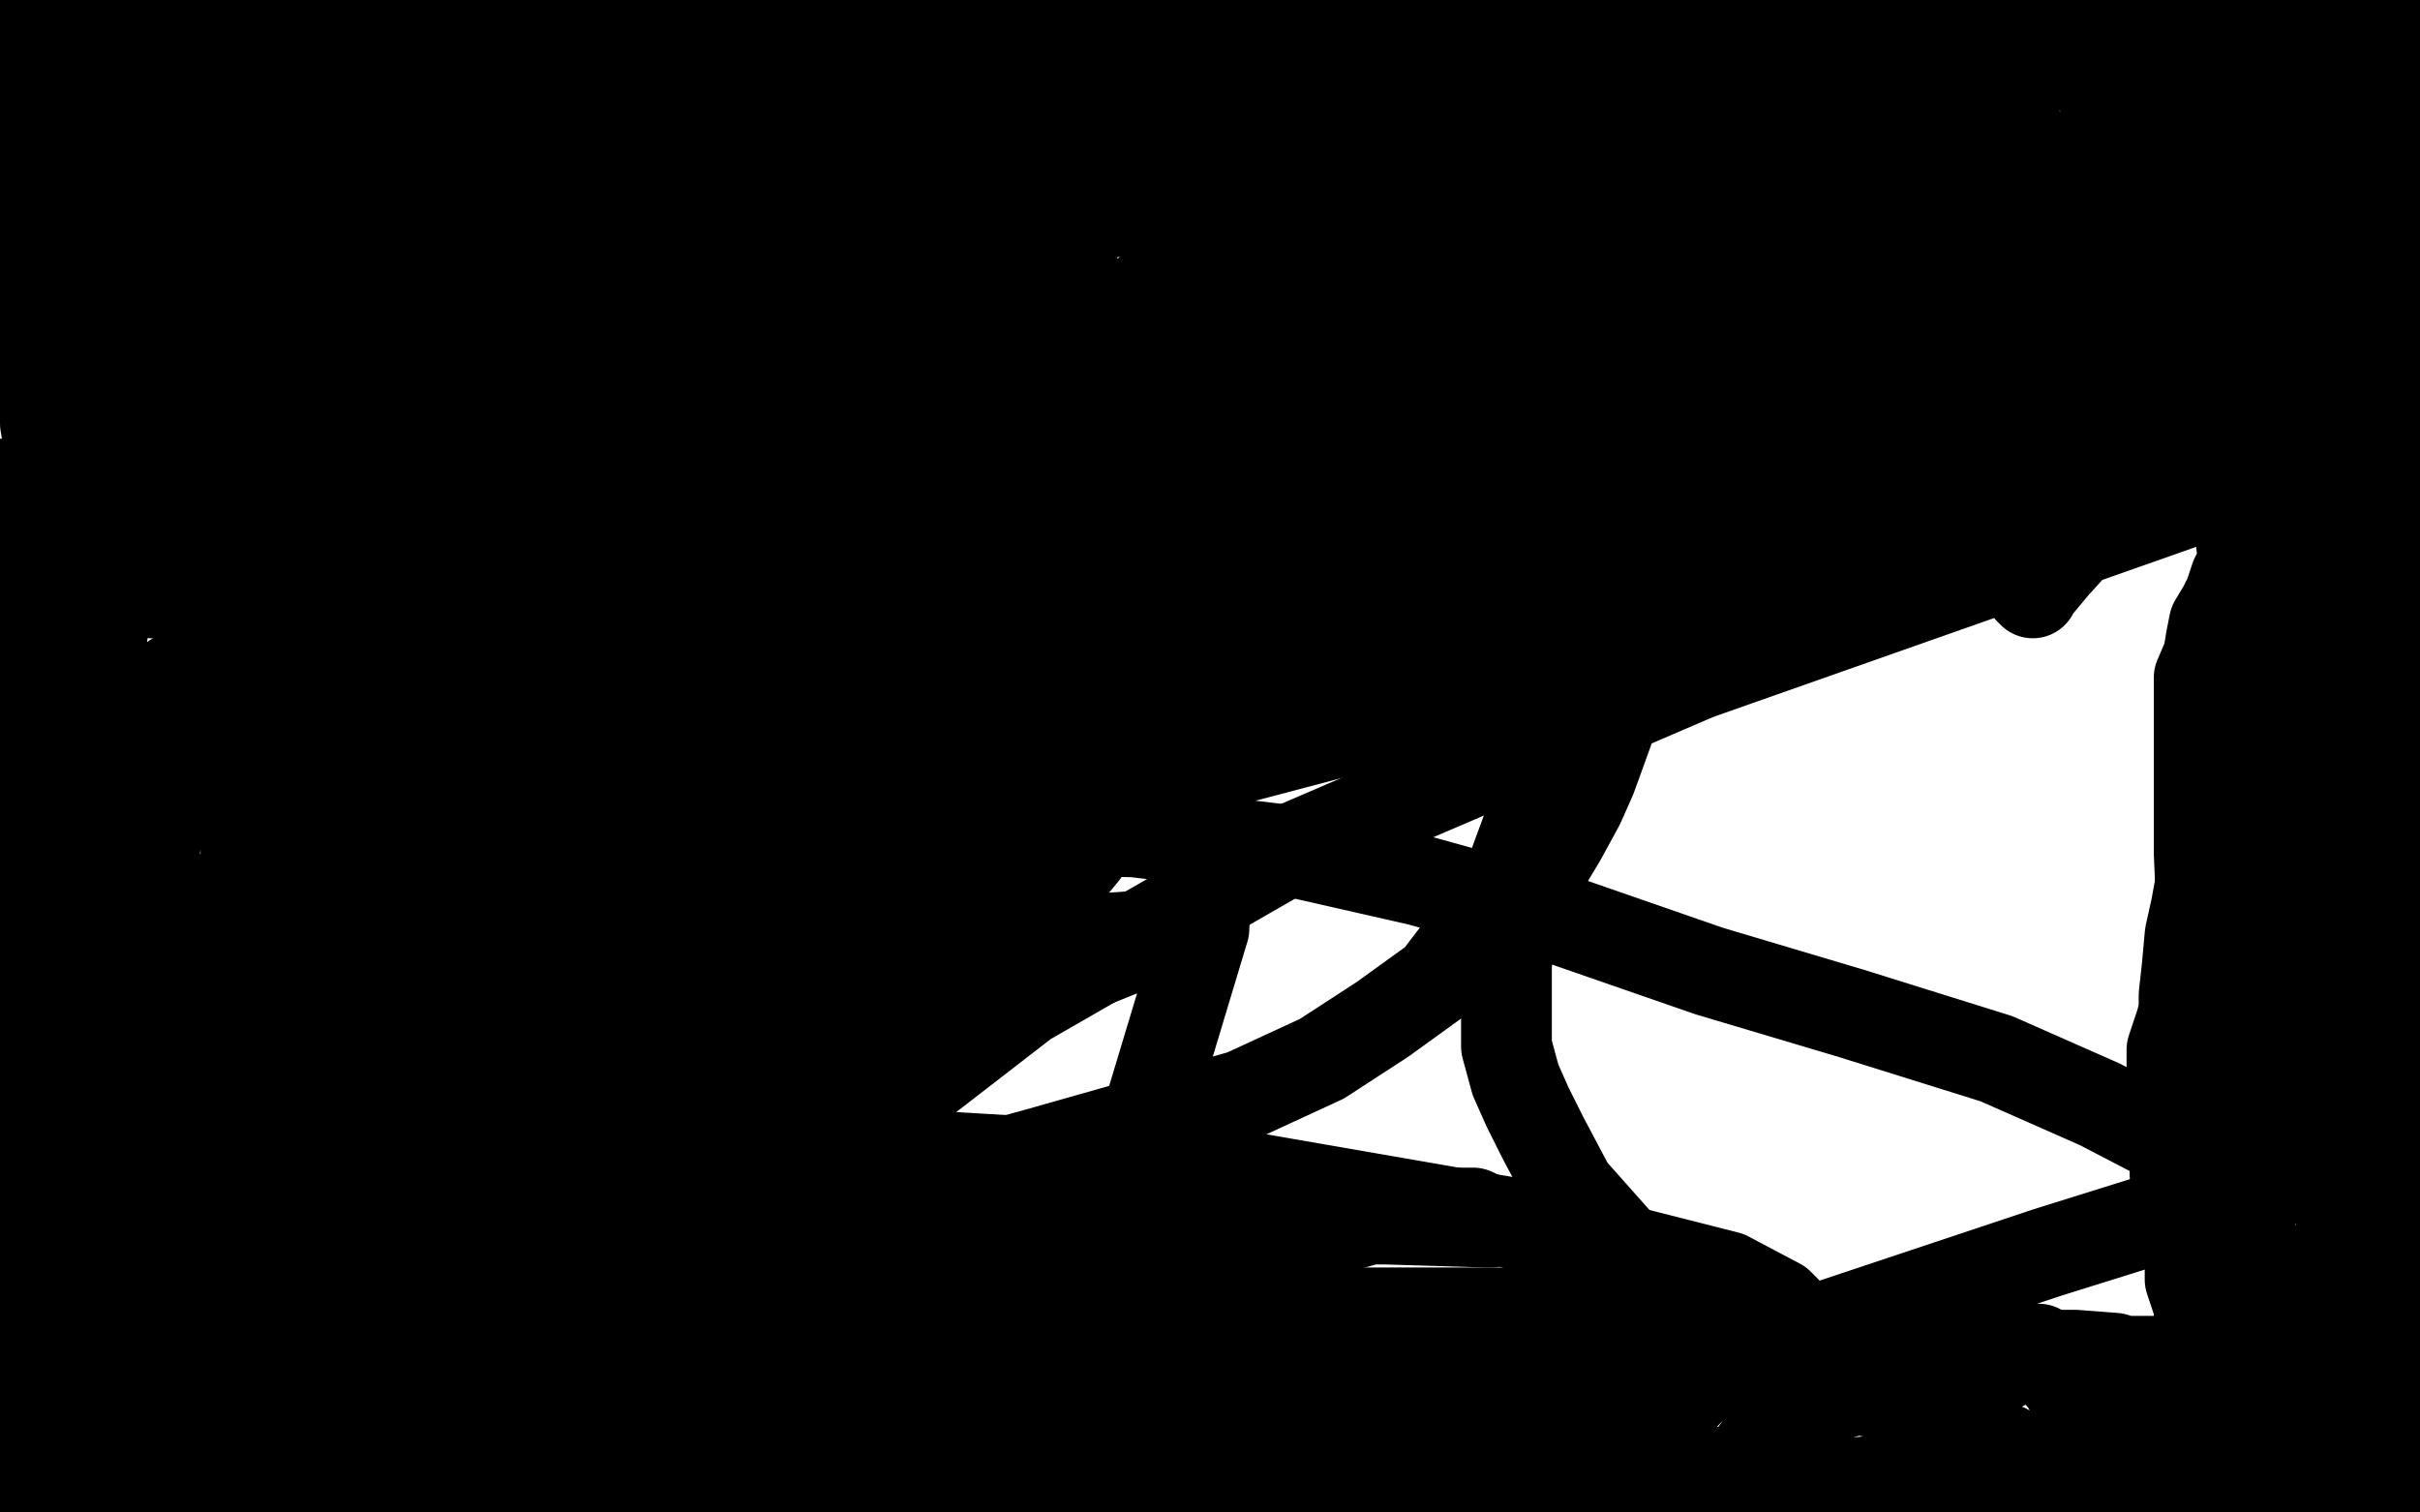<?xml version="1.0" standalone="no"?>
<!DOCTYPE svg PUBLIC "-//W3C//DTD SVG 1.1//EN"
"http://www.w3.org/Graphics/SVG/1.1/DTD/svg11.dtd">

<svg width="800" height="500" version="1.1" xmlns="http://www.w3.org/2000/svg" xmlns:xlink="http://www.w3.org/1999/xlink" style="stroke-antialiasing: false"><desc>This SVG has been created on https://colorillo.com/</desc><rect x='0' y='0' width='800' height='500' style='fill: rgb(255,255,255); stroke-width:0' /><polyline points="127,261 127,263 127,263 131,279 131,279 133,285 133,285 137,297 137,297 142,310 142,310 146,321 146,321 148,326 150,330 150,332 152,334 156,341 168,357 181,372 195,386 207,397 214,401 216,402 220,403 228,403 234,403 251,403 274,399 304,392 344,381 411,362 437,350 457,337 475,324 488,307 499,290 506,271 513,253 518,236 520,220 520,201 517,176 486,121 448,74 418,46 397,30 374,19 349,12 325,11 276,26 220,66 177,135 153,216 138,295 132,364 132,382 133,383 136,383 149,378 187,355 264,307 352,253 421,208 452,182 465,163 469,141 454,63 247,7 194,59 154,106 139,127 139,130 143,127 152,120 184,103 259,82 344,65 399,58 413,57 413,59 413,67 401,86 375,106 329,124 257,144 198,152 164,155 163,155 162,151 163,137 173,108 190,69 212,24 124,0 109,13 104,17 99,19 99,20 96,21 94,21 93,21 90,21 79,21 70,21 48,21 22,22 0,26 2,4 4,4 5,4 8,4 13,4 21,2 26,1 28,0 30,0 62,2 67,2 76,4 85,5 92,5 99,6 107,7 112,8 123,8 128,8 137,8 145,8 157,8 158,8 161,7 164,7 169,7 181,6 206,4 225,3 247,0 421,2 416,4 413,5 406,7 405,7 402,7 397,7 390,7 377,7 366,7 356,7 352,7 349,7 342,7 337,7 325,5 321,4 315,3 308,3 303,3 302,3 305,1 311,0 315,0 322,0 355,3 377,9 406,18 421,22 430,25 437,27 440,27 445,29 450,29 455,29 459,29 465,27 479,20 492,12 493,12 494,11 495,10 502,8 508,6 513,5 523,4 535,3 549,3 557,3 561,3 564,3 567,3 571,3 576,3 585,3 602,6 621,9 643,13 663,18 689,23 704,25 719,27 734,29 751,31 767,34 775,35 776,35 778,35 782,35 788,31 792,29 794,28 795,27 795,26 795,25 795,23 795,21 795,17 795,13 795,12 795,10 795,9 795,8 795,7 794,7 793,7 789,5 786,4 783,3 781,3 777,3 772,2 769,2 766,2 765,2 757,1 753,1 751,1 748,1 747,1 744,1 735,1 719,1 711,1 707,0 698,0 690,0 684,0 677,0 667,0 656,0 646,0 635,0 621,0 618,0 390,0 389,0 388,1 386,2 386,3 388,3 391,1 685,0 697,2 708,3 725,4 741,5 754,5 762,5 764,5 767,5 769,5 769,7 771,14 773,22 778,33 780,36 782,40 783,41 784,42 786,42 788,42 789,42 790,43 790,44 790,51 790,61 790,73 790,86 790,96 790,100 790,101 790,104 790,107 789,113 788,117 786,121 785,127 782,137 781,148 780,155 778,168 776,180 776,188 774,198 774,205 774,208 774,212 774,222 774,224 774,226 774,229 774,231 774,234 774,236 774,239 774,241 774,246 774,250 774,259 774,263 774,271 774,276 774,283 774,288 774,292 774,297 774,304 774,311 774,320 774,332 774,338 774,348 774,359 774,377 774,388 774,393 774,410 774,421 774,435 774,450 774,466 774,482 774,489 774,493 774,495 774,498 776,496 776,491 777,489 777,486 777,485 777,484 777,483 777,482 778,479 779,472 780,468 781,463 782,460 782,457 786,451 786,447 786,443 786,441 786,438 786,434 786,432 786,431 786,430 786,429 786,427 786,425 786,422 786,411 787,403 789,384 790,375 791,356 791,336 791,321 791,315 791,310 791,301 789,292 787,281 786,273 785,265 783,257 782,254 782,253 779,247 775,239 773,231 772,224 771,220 770,214 770,212 770,208 770,205 770,200 770,196 769,191 769,188 769,185 769,182 769,181 769,180 769,179 769,178 769,175 769,170 771,165 774,158 775,154 776,152 776,150 777,147 778,144 779,142 780,142 781,142 782,143 786,152 787,154 790,159 791,161 791,163 791,164 791,166 791,170 791,173 791,177 791,181 792,187 793,192 793,196 794,200 794,204 794,206 794,209 794,212 794,219 795,223 795,229 796,234 796,237 797,241 797,244 797,245 797,246 799,245 799,134 797,133 796,133 796,138 796,142 796,146 796,150 796,152 796,155 796,160 796,165 796,172 796,182 796,190 796,201 796,215 796,229 796,240 796,246 796,247 796,249 796,256 796,261 796,268 796,277 796,285 796,295 796,303 797,309 798,319 798,488 798,489 797,489 795,489 790,489 786,489 784,489 781,491 772,495 763,499 590,497 584,494 577,493 569,492 559,492 549,491 543,491 533,490 518,490 494,490 485,490 464,491 449,493 428,498 124,499 116,497 107,496 97,495 91,495 87,495 83,495 78,495 70,495 63,495 54,495 45,495 31,495 28,495 25,495 24,495 23,495 22,495 17,495 12,494 5,494 1,494 0,486 15,478 33,472 40,469 49,466 53,465 55,465 57,465 64,464 75,463 90,461 97,459 117,456 126,454 134,453 143,452 153,452 166,452 182,452 206,452 220,452 227,452 238,452 253,452 262,454 271,455" style="fill: none; stroke: #000000; stroke-width: 30; stroke-linejoin: round; stroke-linecap: round; stroke-antialiasing: false; stroke-antialias: 0; opacity: 1.0"/>
<polyline points="271,455 280,457 290,458 295,459 304,460 312,461 325,462 330,462 333,462 340,462 349,462 356,462 369,462 387,462 409,462 431,462 449,462 464,462 480,462 489,462 493,462 501,463 508,465 513,467 519,468 529,473 537,476 553,483 574,489 596,492 625,489 640,485 648,483 659,479 660,479 661,479 663,479 673,485 682,490 684,491 687,491 691,490 696,488 705,485 713,483 717,482 721,478 724,478 731,478 741,478 746,478 749,478 753,478 754,478 755,475 755,465 755,454 754,446 750,431 748,422 741,396 737,376 735,357 733,339 731,321 728,305 727,282 727,270 727,259 727,249 727,241 727,233 727,224 730,217 731,211 732,206 735,201 737,197 739,191 741,187 743,183 746,175 749,168 751,164 754,153 756,147 758,141 759,136 760,124 762,117 762,110 762,108 762,106 762,105 763,104 763,103 766,106 768,125 768,153 768,190 768,223 769,248 769,256 769,271 769,275 769,277 769,278 769,279 769,282 768,287 764,293 763,299 761,304 760,307 760,309 759,310 759,311 758,315 758,319 757,326 754,338 750,353 749,362 748,370 748,375 747,382 747,385 746,390 746,392 746,395 746,397 746,394 746,384 746,375 746,363 746,336 746,326 746,304 746,293 746,279 746,267 746,256 746,248 746,244 745,240 745,237 745,235 744,232 743,232 743,230 743,228 743,226 743,222 743,216 742,212 742,207 742,201 742,195 742,188 740,172 740,167 739,155 738,142 737,128 737,116 737,104 737,96 737,93 737,89 737,85 737,83 737,78 739,74 741,66 742,63 743,60 745,56 746,54 746,53 747,50 747,48 747,47 748,45 748,44 749,44 750,44 750,43 751,42 752,42 753,44 757,47 760,50 763,53 764,56 764,57 764,58 764,65 764,71 763,78 763,84 761,95 761,99 758,110 755,120 755,125 754,127 754,126 754,119 754,110 755,113 759,124 765,152 771,208 777,279 780,363 780,491 695,481 689,468 683,457 678,451 676,447 674,446 672,446 661,452 648,458 635,460 632,460 630,460 628,460 627,460 618,460 611,458 595,455 581,453 576,452 575,452 571,452 564,454 560,458 555,463 550,469 546,472 543,473 540,474 531,477 522,479 516,482 509,484 498,487 489,489 480,490 476,491 470,491 469,491 467,491 465,491 462,491 459,491 456,491 448,491 437,492 428,493 413,494 407,495 402,495 396,496 393,496 389,496 386,496 383,496 381,496 380,496 379,496 377,496 376,495 376,494 376,492 380,490 386,487 388,485 390,484 391,483 392,482 395,481 402,478 407,475 415,473 417,472 419,472 421,471 423,471 425,471 434,471 442,471 454,471 456,471 454,472 451,473 442,473 436,474 426,475 419,475 413,475 407,475 396,474 382,474 373,474 372,474 371,474 369,474 367,475 363,480 359,484 357,487 355,491 353,493 352,494 352,495 350,496 347,496 344,496 341,496 337,496 335,496 333,496 331,496 329,496 327,496 325,496 322,496 319,496 314,496 310,496 309,496 308,496 307,494 307,489 307,482 309,473 311,470 313,469 315,469 316,469 317,469 318,469 320,469 323,470 326,471 339,472 346,472 348,472 348,473 347,473 345,473 332,472 320,466 313,463 311,463 309,463 306,464 302,465 299,467 297,468 297,469 294,471 293,472 290,475 286,480 283,484 283,485 282,486 282,487 280,487 278,487 276,486 272,486 265,483 264,482 257,477 256,476 255,475 254,475 250,473 247,473 244,473 241,473 240,473 236,473 233,473 231,472 227,471 224,471 219,471 214,470 207,469 199,468 192,468 191,468 190,467 190,466 189,466 187,466 186,465 185,465 184,465 182,465 180,465 175,465 172,465 170,465 164,467 158,468 153,470 149,471 147,472 145,473 143,474 138,475 131,478 130,479 126,479 118,478 105,474 90,470 77,466 71,463 69,463 68,462 69,462 72,462 77,462 81,462 80,463 75,464 68,466 56,466 48,466 45,466 46,467 55,472 64,474 82,479 102,483 124,486 142,488 153,488 157,488 162,488 164,488 167,487 169,486 172,485 174,485 176,485 186,484 192,484 203,484 217,484 231,484 249,484 262,484 275,484 287,484 307,484 318,484 336,483 360,482 390,478 425,474 464,469 496,464 522,460 547,455 578,447 620,433 677,414 709,404 729,396 737,392 739,391 740,391 737,387 719,378 694,365 660,350 612,335 565,321 516,304 469,291 425,281 375,275 327,274 280,274 248,274 224,275 223,275 222,271 222,267 222,248 230,215 248,161 274,101 288,61 291,47 291,46 249,46 144,59 1,42 2,41 3,41 4,41 5,40 5,46 7,62 9,78 11,90 12,102 12,108 13,112 13,113 13,114 13,115 14,119 15,124 15,131 15,135 15,138 15,140 16,146 16,151 16,156 16,164 16,170 16,175 16,177 16,179 16,183 16,190 16,197 16,201 16,207 16,212 16,215 16,216 16,218 16,219 16,220 16,222 16,229 16,234 14,241 12,246 12,248 11,250 10,252 10,254 9,257 9,260 7,265 7,270 4,281 3,285 2,289 0,293 1,425 2,420 2,419 2,417 2,415 3,412 4,407 7,402 7,397 8,392 9,388 11,384 11,381 12,376 13,369 13,359 14,352 15,346 15,340 15,334 15,331 15,329 15,326 15,324 15,322 15,320 15,314 15,307 15,297 15,287 15,276 15,270 15,264 15,259 15,254 15,250 17,241 18,236 19,234 19,232 21,229 25,222 29,213 31,203 33,195 34,190 34,186 34,183 36,182 36,181 35,179 32,177 27,175 21,171 13,168 6,164 1,160 0,219 0,224 0,231 0,236 0,241 0,243 0,241 0,234 0,223 1,206 2,190 4,176 5,170 6,169 6,168 6,171 6,178 6,196 6,218 6,243 6,269 6,311 6,340 6,368 6,390 6,409 6,425 6,440 7,453 8,462 8,464 8,466 8,467 8,466 12,458 18,448 24,437 32,430 39,427 51,423 59,422 86,422 202,428 311,434 416,434 505,434 569,434 589,434 590,433 588,431 571,422 504,405 406,388 305,382 241,382 225,382 224,382 223,381 224,377 230,373 244,366 271,354 310,337 354,321 384,309 386,309 383,309 354,311 295,314 219,317 179,320 178,320 178,318 187,306 210,286 269,247 362,193 489,128 530,112 530,118 522,130 455,176 356,220 251,247 207,253 206,253 206,244 206,215 222,149 252,97 294,48 342,6 369,12 355,81 309,181 251,279 224,348 214,407 213,443 214,443 220,431 237,404 280,352 358,280 490,197 618,134 692,106 693,106 693,108 692,111 677,132 630,170 541,216 412,250 237,279 96,296 28,299 27,298 27,289 24,249 24,210 38,161 74,147 156,142 252,150 341,175 383,201 396,223 400,256 398,307 376,380 330,469 37,169 58,176 61,181 64,188 66,197 68,205 68,212 68,218 67,223 66,224 62,225 58,225 58,224 58,226 54,254 44,349 39,418 38,456 38,466 37,466 37,465 37,461 43,454 53,444 61,438 70,428 78,418 80,415 82,415 85,415 93,416 100,423 111,432 115,437 117,441 119,445 121,452 123,456 123,457 123,459 122,462 116,470 109,477 104,482 103,483 101,483 101,478 101,467 101,452 101,435 101,420 101,408 100,404 100,405 100,408 98,421 93,443 91,449 91,450 90,451 89,451 83,451 78,450 69,445 69,443 69,439 69,429 69,421 69,413 72,408 76,404 82,401 87,398 93,396 97,393 100,393 100,392 100,391 99,388 88,385 81,385 76,385 66,391 50,403 40,412 39,412 39,413 38,413 36,413 35,413 35,411 35,410 35,406 36,400 39,392 41,386 42,383 43,382 43,381 44,381 44,386 42,398 36,409 36,412 36,408 36,404 35,390 35,373 35,355 35,336 35,310 35,293 35,280 35,272 35,270 35,269 35,259 35,253 35,242 35,233 34,224 32,215 32,204 29,183 27,170 25,159 23,148 21,134 20,123 19,116 18,110 18,106 18,99 17,92 17,82 17,66 17,55 17,45 17,38 17,34 17,33 17,32 18,32 24,32 32,32 39,32 46,32 49,32 50,32 51,32 54,32 56,32 62,35 69,39 71,41 72,41 73,41 78,41 86,41 96,38 123,33 145,29 186,19 240,3 269,4 263,10 255,13 250,14 242,15 235,15 223,15 210,15 205,16 204,17 203,17 203,18 201,19 200,26 197,34 195,46 195,52 193,61 193,67 192,72 192,73 189,74 187,74 182,74 170,74 168,74 165,74 163,74 163,73 163,69 172,57 179,48 190,34 205,14 211,5 212,5 214,5 227,10 236,14 247,18 254,20 262,21 265,22 266,22 271,22 279,22 287,23 293,23 294,24 295,24 295,25 297,26 297,30 297,33 298,40 298,48 298,56 298,67 297,81 294,94 290,104 288,106 279,106 272,106 265,106 260,106 259,106 258,106 257,106 255,106 251,106 250,105 249,104 249,103 249,89 249,79 249,69 249,64 249,60 250,58 253,54 255,52 257,51 258,50 259,50 260,50 261,50 261,55 258,63 241,82 217,106 179,136 141,164 141,165 141,164 141,160 147,145 156,137 165,130 169,128 176,126 182,124 189,123 196,122 211,121 232,120 256,118 279,118 293,118 294,117 296,116 300,113 306,107 317,95 322,87 324,83 326,80 330,75 333,70 336,67 336,66 338,64 336,64 331,64 327,64 323,64 322,63 322,62 331,57 336,55 347,52 359,47 365,44 364,44 358,44 350,44 342,48 338,52 332,56 330,58 328,61 326,63 325,63 321,63 319,63 303,62 274,56 257,51 236,47 195,38 168,36 158,35 161,35 176,32 185,28 191,25 198,24 205,24 223,24 295,44 357,63 409,75 423,80 424,80 418,76 409,70 406,70 405,70 403,70 399,70 389,70 382,70 373,70 370,70 369,70 365,70 357,70 348,72 340,74 331,76 317,82 305,88 292,97 283,105 274,117 259,134 240,150 154,206 77,236 31,245 19,246 18,245 17,244 10,240 23,340 49,344 58,344 60,344 61,337 65,326 69,316 72,308 72,307 73,306 74,305 79,302 82,299 84,298 84,301 84,303 86,314 87,328 88,353 89,377 92,420 97,477 92,477 84,378 80,236 80,180 80,154 80,146 80,142 80,137 81,135 81,136 81,167 82,199 88,231 94,257 96,269 97,279 98,286 98,290 98,289 98,270 98,246 98,220 98,193 98,166 98,143 98,124 98,115 98,108 98,105 98,102" style="fill: none; stroke: #000000; stroke-width: 30; stroke-linejoin: round; stroke-linecap: round; stroke-antialiasing: false; stroke-antialias: 0; opacity: 1.0"/>
<polyline points="70,194 70,195 75,201 84,209 96,217 112,224 133,227 160,228 168,228 181,225 185,221 189,218 195,211 202,202" style="fill: none; stroke: #000000; stroke-width: 1; stroke-linejoin: round; stroke-linecap: round; stroke-antialiasing: false; stroke-antialias: 0; opacity: 1.0"/>
<polyline points="202,202 206,195 211,187 213,181 214,174 215,171 215,168 215,167 214,166 208,166 201,172 186,190 164,223 140,271 127,311 123,329 128,327 138,320 157,304 190,277 226,253 252,234 262,226 263,226" style="fill: none; stroke: #000000; stroke-width: 1; stroke-linejoin: round; stroke-linecap: round; stroke-antialiasing: false; stroke-antialias: 0; opacity: 1.0"/>
<polyline points="224,307 224,306 224,306 222,304 222,304 217,302 217,302 212,299 212,299 208,296 208,296 202,292 202,292 197,287 197,287 195,285 194,284 192,282 188,279 187,278 186,277 186,276 185,275 183,266 183,246 183,218 181,189 179,165 178,148 177,146 176,144 175,139 175,135 174,134" style="fill: none; stroke: #000000; stroke-width: 1; stroke-linejoin: round; stroke-linecap: round; stroke-antialiasing: false; stroke-antialias: 0; opacity: 1.0"/>
<polyline points="138,207 140,207 140,207 153,212 153,212 170,217 170,217 186,222 186,222 199,226 199,226 206,229 206,229 206,230 206,232 206,240 201,257 194,278 191,285 191,283 191,273 192,259 193,237 193,210 184,167 172,133 172,134 172,145 172,164 172,184 172,206 174,228 178,232 179,232 180,232 197,228 210,223 233,207 242,201 240,201 236,201 226,207 211,220 198,234 193,243 192,246 191,252 186,263 180,272 174,280 171,285 171,286 171,284 171,278 173,254 174,242 174,238 174,234 175,231 175,230 176,227 176,221 176,212 175,197 171,176 166,156 160,137 160,136 158,131 156,129 154,128 150,125 146,124 142,122 128,115 114,106 107,102 101,97 99,96 90,88 82,80 64,68 55,61 46,56 40,51 38,51 40,51 42,51 44,51 46,51 47,51 48,51 49,51 52,51 64,51 75,51 83,51 98,51 106,51 107,51 112,51 121,52 132,55 152,61 174,66 186,68 189,68 190,68 190,69 188,71 181,75 172,79 163,81 151,85 147,89 146,89 144,89 139,89 122,88 100,83 83,82 79,85 75,88 72,92 71,94 69,95 69,96 67,99 67,96 75,89 84,80 92,69 96,61 96,59 96,56 93,51 84,47 70,45 57,48 50,53 47,57 42,69 39,77 36,92 34,105 34,110 34,111 39,109 40,108 45,103 45,101 45,100 45,99 47,92 48,87 48,83 49,80 49,79 49,78 49,76 49,77 49,79 48,101 40,156 23,304 15,414 13,458 59,444 145,335 304,169 500,2 368,58 93,291 66,333 70,329 139,275 292,161 483,21 413,76 193,213 130,371 310,255 454,151 531,82 531,79 532,79 534,79 545,79 557,79 561,79 561,81 557,85 535,109 473,158 406,217 358,282 306,345 290,364 289,361 289,355 297,333 314,293 325,269 345,227 364,184 371,167 372,163 372,162 373,161 376,160 381,157 388,152 394,147 398,142 402,141 403,140 405,140 405,143 405,146 402,153 397,160 390,164 381,167 372,171 364,174 355,179 348,182 334,191 321,198 310,205 305,209 302,212 300,214 299,215 298,215 298,211 305,201 325,173 336,155 343,144 345,141 348,139 351,138 356,136 358,135 359,134 360,134 362,132 363,131 366,129 370,127 374,125 377,122 378,122 379,122 381,121 386,118 391,116 393,115 401,112 410,106 413,104 415,102 419,101 422,101 429,101 437,101 452,100 457,99 459,98 460,101 460,105 460,113 458,123 457,126 457,128 456,129 456,130 455,132 452,135 450,138 448,139 446,141 443,143 439,145 434,146 429,146 427,146 425,146 424,146 421,147 419,147 418,146 417,139 417,138 417,136 418,132 420,129 420,127 421,127 421,126 422,126 427,126 429,126 433,126 435,126 436,126 437,126 439,126 444,126 449,127 450,127 450,128 448,131 441,134 437,136 427,140 416,145 406,148 397,150 388,151 382,152 380,152 378,152 376,152 375,152 372,152 370,152 369,152 367,152 366,152 365,152 362,155 359,156 355,160 353,163 346,168 343,171 341,172 339,173 339,174 340,174 347,172 360,170 375,169 396,170 415,178 434,187 444,189 448,189 452,189 459,186 463,184 464,184 472,182 481,181 489,180 498,180 501,180 502,180 505,180 511,180 519,180 521,180 522,180 532,181 541,181 556,181 580,181 608,181 623,181 656,184 659,184 660,184 661,184 665,182 671,175 677,168 681,163 684,160 685,159 685,158 686,156 687,153 688,150 684,150 681,152 676,154 672,157 667,158 660,159 655,160 650,160 646,160 641,160 634,160 628,160 624,160 622,160 621,160 618,160 609,160 603,158 596,157 587,157 583,157 582,157 581,157 580,157 574,160 565,165 548,180 537,187 535,189 531,191 524,196 522,196 519,197 514,198 511,199 509,199 508,199 515,192 544,174 575,158 603,147 619,144 633,143 645,143 653,143 654,143 660,140 663,138 665,137 666,136 667,135 668,131 669,130" style="fill: none; stroke: #000000; stroke-width: 30; stroke-linejoin: round; stroke-linecap: round; stroke-antialiasing: false; stroke-antialias: 0; opacity: 1.0"/>
<polyline points="92,89 91,90 91,90 89,100 89,100 87,108 87,108 82,116 82,116 76,134 76,134 73,146 73,146 72,156 70,163 69,171 68,175 66,182 65,184 63,190 61,193 59,194 58,196 56,196 54,196 50,196 45,194 40,191 35,177 32,170 30,158 29,147 27,137 26,128 26,121 26,114 30,104 33,100 36,93 42,87 43,85 44,85 46,85 48,84 49,84 53,84 58,84 64,84 69,84 70,84 71,84 74,84 78,83 83,83 88,83 92,83 95,81 97,80 98,79 100,78 107,78 115,78 128,78 130,78 131,78 132,79 133,84 133,94 133,116 133,125 133,128 133,130 133,132 133,135 133,142 129,153 126,161 124,170 122,179 121,185 120,193 120,197 119,204 119,210 119,218 119,225 119,228 119,229 119,225 120,216 126,196 130,178 133,163 135,157 135,155 135,154 136,155 138,164 145,192 155,225 162,248 162,249 165,250 166,251 173,254 177,255 179,255 180,255 182,254 183,250 184,244 184,235 184,226 183,207 178,190 172,178 168,172 160,158 154,148 153,145 152,145 150,147 150,148 150,150 150,152 150,156 150,159 148,159 140,155 133,146 124,135 106,119 99,114 98,113 97,113 96,113 89,119 81,134 71,157 62,177 60,184 60,187 60,191 60,194 60,195 60,192 60,178 58,153 50,128 44,116 43,115 45,117 51,121 53,122 54,122 58,122 60,122 62,122 63,121 64,121 67,119 72,118 74,117 76,117 78,118 84,131 94,153 106,180 116,207 123,239 128,258 129,273 129,287 129,300 129,313 129,317 128,316 128,313 128,305 128,291 128,282 126,266 125,245 121,224 119,206 119,202 119,201 119,202 110,232 99,271 89,312 77,354 66,393 59,421 57,423 57,424 56,424 55,424 52,421 52,414 50,402 50,386 50,371 53,355 60,336 69,319 77,302 83,294 86,290 87,292 89,301 92,312 96,322 98,328 99,328 99,329 99,330 101,338 103,350 104,365 105,372 106,372 107,369 109,363 111,351 113,337 116,328 117,324 118,322 119,321 120,323 120,327 122,339 126,359 128,365 130,371 132,377 134,383 134,384 135,386 138,386 142,384 152,381 162,379 183,376 206,375 225,374 228,373 229,373 232,366 234,365 234,364 231,365 225,370 211,383 198,404 183,426 178,434 177,435 174,436 168,439 165,440 164,440 163,440 161,440 148,430 139,422 127,414 122,411 120,411 120,410 119,410 118,409 118,408 122,402 127,400 130,398 132,398 133,398 135,398 138,398 147,402 154,406 162,409 171,412 177,413 186,414 187,414 189,414 192,414 193,414 195,414 197,414 198,414 199,409 199,405 199,403 199,399 199,395 199,393 200,389 201,386 206,380 213,370 218,364 221,361 225,357 227,356 228,356 230,354 232,353 238,351 241,349 246,346 250,346 253,346 260,341 261,341 264,340 265,340 272,340 277,340 283,340 285,339 289,339 294,338 302,336 303,336 304,335 304,334 299,331 290,327 286,327 275,331 262,340 250,353 244,360 239,368 235,372 230,378 227,381 223,386 221,388 220,389 216,392 206,401 201,406 193,412 189,415 186,417 185,417 181,418 178,418 172,418 167,418 166,418 165,417 165,416 163,414 162,407 160,400 159,393 159,386 159,378 159,371 160,365 161,361 163,359 166,359 169,359 179,361 194,364 204,368 206,369 207,370 208,370 208,371 208,374 208,378 208,381 207,383 206,385 205,386 203,388 201,390 196,392 194,393 192,394 192,395 189,395 183,395 180,395 178,395 177,395 178,397 189,400 215,402 227,402 264,402 283,402 303,403 328,403 360,403 405,403 458,403 491,404 493,404 491,403 487,401 477,401 460,401 435,408 411,418 393,424 392,424 388,426 384,426 369,426 349,426 328,421 312,413 298,404 286,397 280,393 277,392 277,391 279,382 295,365 339,331 426,281 561,223 720,167 727,132 530,199 316,284 138,343 36,369 36,368 49,357 98,326 253,248 385,185 509,138 579,114 581,114 587,111 594,106 607,99 626,89 656,71 677,58 697,44 714,34 716,34 715,36 706,49 677,84 632,144 624,154 624,155 623,155 623,153 617,135 608,102 598,68 593,50 591,46 591,45 586,45 573,48 560,62 550,81 543,104 542,107 541,108 539,108 537,108 535,108 534,108 533,108 530,102 528,96 528,95 527,94 526,94 519,94 507,94 490,99 484,101 483,101 482,98 482,93 482,88 482,82 482,75 482,68 482,62 482,59 482,58 482,57 482,54 484,50 484,47 485,41 486,40 486,38 487,37 489,36 493,35 494,35 502,34 513,32 518,30 524,29 526,28 528,26 531,25 532,24 538,22 540,21 547,18 550,18 550,17 551,17 553,17 555,17 565,16 572,16 591,16 611,16 631,17 632,18 633,18 634,18 635,18 638,18 639,18 646,18 651,18 660,17 673,17 686,17 698,17 706,18 709,19 715,22 720,24 727,27 732,30 736,32 736,33 737,33 739,36 739,39 741,48 741,53 741,61 741,75 741,81 741,84 741,86 741,90 741,93 741,97 741,101 741,107 740,112 739,114 739,115 738,115 736,115 726,113 718,112 693,111 666,111 645,111 637,114 634,116 633,116 631,116 630,116 632,115 639,111 648,109 657,108 681,105 718,99 760,89 788,83 798,80 797,80 786,86 774,87 754,90 736,90 727,90 725,90 721,88 715,83 710,76 705,72 701,67 700,67 700,66 700,65 700,64 700,59 700,56 700,55 701,54 704,54 711,57 713,59 713,61 710,67 697,82 678,104 657,134 653,139 652,139 652,137 651,134 651,125 651,117 651,110 657,94 659,86 666,73 668,68 669,67 669,66 669,65 670,65 671,65 672,65 674,64 682,63 690,62 702,60 709,58 714,55 718,53 723,51 735,43 742,39 744,38 744,42 744,45 744,57 744,74 742,93 738,108 736,116 733,122 731,125 728,129 721,137 712,147 701,158 695,167 689,176 679,187 674,193 672,195 672,196 671,195 671,192 671,175 671,148 671,104 672,50 640,7 622,29 599,61 569,98 557,114 555,119 554,120 554,117 554,114 554,103 554,91 554,90 554,89 554,93 554,97 554,116 549,146 538,178 523,204 511,222 511,223 510,224 510,223 509,213 509,203 512,186 525,160 549,124 576,89 598,63 607,53 609,52 610,58 610,61 611,77 613,101 616,126 616,141 614,143 606,144 588,145 564,147 544,149 535,150 534,150 531,150 529,144 528,135 528,118 531,98 541,80 557,66 576,58 589,54 602,53 613,53 620,54 625,56 627,56 627,57 628,59 630,64 630,71 630,79 626,89 621,93 613,98 608,101 601,103 595,107 592,108 597,106 607,99 624,93 626,93 627,93 627,96 624,105 618,114 610,125 601,136 595,144 594,145 594,144 593,138 593,130 593,121 594,115 597,109 604,102 609,99 612,98 613,97 613,98 613,101 601,111 590,123 569,143 529,178 509,194 496,204 491,208 490,208 489,210 488,210 482,213 477,216 472,218 469,219 467,219 466,219 464,219 462,219 461,219 458,219 458,218 457,218 457,217 455,214 454,212 454,211 453,210 451,206 450,203 450,201 448,199 448,197 446,195 446,193 446,192 445,191 445,190 445,189 443,183 442,176 441,168 439,161 439,153 438,150 438,143 438,137 438,132 438,129 438,127 438,126 438,121 438,119 438,114 438,110 439,104 442,92 447,81 450,72 452,68 453,66 454,61 458,53 464,38 470,28 471,28 471,27 473,27 475,27 476,27 477,26 481,26 489,26 496,26 501,26 504,26 506,26 511,26 518,26 524,26 540,26 546,26 550,26 552,26 553,26 553,25 555,25 556,25 559,25 563,25 570,24 586,23 593,21 597,20 603,20 608,20 612,20 618,20 623,20 625,20 626,20 628,20 632,20 644,20 653,22 656,23 657,23 658,23 658,25 657,28 653,32 649,35 643,38 635,39 628,39 622,39 619,39 616,39 615,39 614,39 607,47 598,57 590,65 588,67 586,68 582,68 576,68 567,68 559,68 553,68 549,68 548,68 546,68 541,68 536,68 534,68 533,68 529,68 525,68 516,68 510,67 507,67 507,66 506,66 499,61 496,60 495,59 494,59 493,59 493,58 495,57 501,55 514,54 525,54 535,54 539,54 543,54 546,54 548,54 551,54 559,52 570,51 587,47 605,45 623,43 638,42 641,42 642,42 644,42 652,44 665,49 682,55 684,56 684,58 681,61 671,67 662,75 656,79 652,81 651,83 649,83 643,80 637,78 633,76 631,73 629,73 627,72 625,72 618,72 613,72 609,72 604,72 600,72 595,72 590,72 586,72 578,72 572,74 568,75 556,75 549,75 538,75 531,75 526,75 525,75 524,75 519,75 509,75 500,75 483,75 463,77 448,79 445,80 445,81 447,82 459,82 478,82 502,82 532,82 546,82 554,82 557,82 561,80 571,77 583,73 590,70 599,67 603,66 604,65 605,65 608,63 609,63 614,62 618,61 626,60 632,60 647,60 661,60 668,60 666,61 656,66 647,70 637,77 627,86 620,91 606,102 594,115 582,131 573,147 568,160 564,170 556,188 548,203 542,217 535,232 530,246 526,257 522,266 516,277 510,287 504,298 502,303 499,310 498,319 498,326 498,336 498,346 501,357 505,366 510,376 519,393 535,411 552,425 571,441 589,452 591,454 592,454 592,457 590,464 587,468 582,478 571,493 578,494 588,482 594,469 594,466 594,465 595,464 597,464 605,462 617,458 628,453 635,452 645,450 652,448 655,448 659,448 669,448 676,448 686,448 699,449 702,450 704,450 706,450 707,450 712,450 715,450 722,450 731,450 740,450 745,450 746,450 746,449 746,448 746,447 745,447 738,453 731,459 729,461 728,462 725,463 722,464 715,468 710,470 702,474 700,474 699,474 702,470 709,464 717,454 724,449 726,445 727,442 727,441 727,437 727,432 724,423 724,416 722,410 721,406 720,400 720,395 719,388 719,385 718,380 718,376 718,371 718,365 718,358 718,354 718,351 718,349 718,347 719,344 721,338 722,334 722,329 723,320 724,309 726,300 728,289 730,276 732,264 732,254 735,244 738,235 745,225 748,221" style="fill: none; stroke: #000000; stroke-width: 30; stroke-linejoin: round; stroke-linecap: round; stroke-antialiasing: false; stroke-antialias: 0; opacity: 1.0"/>
</svg>
